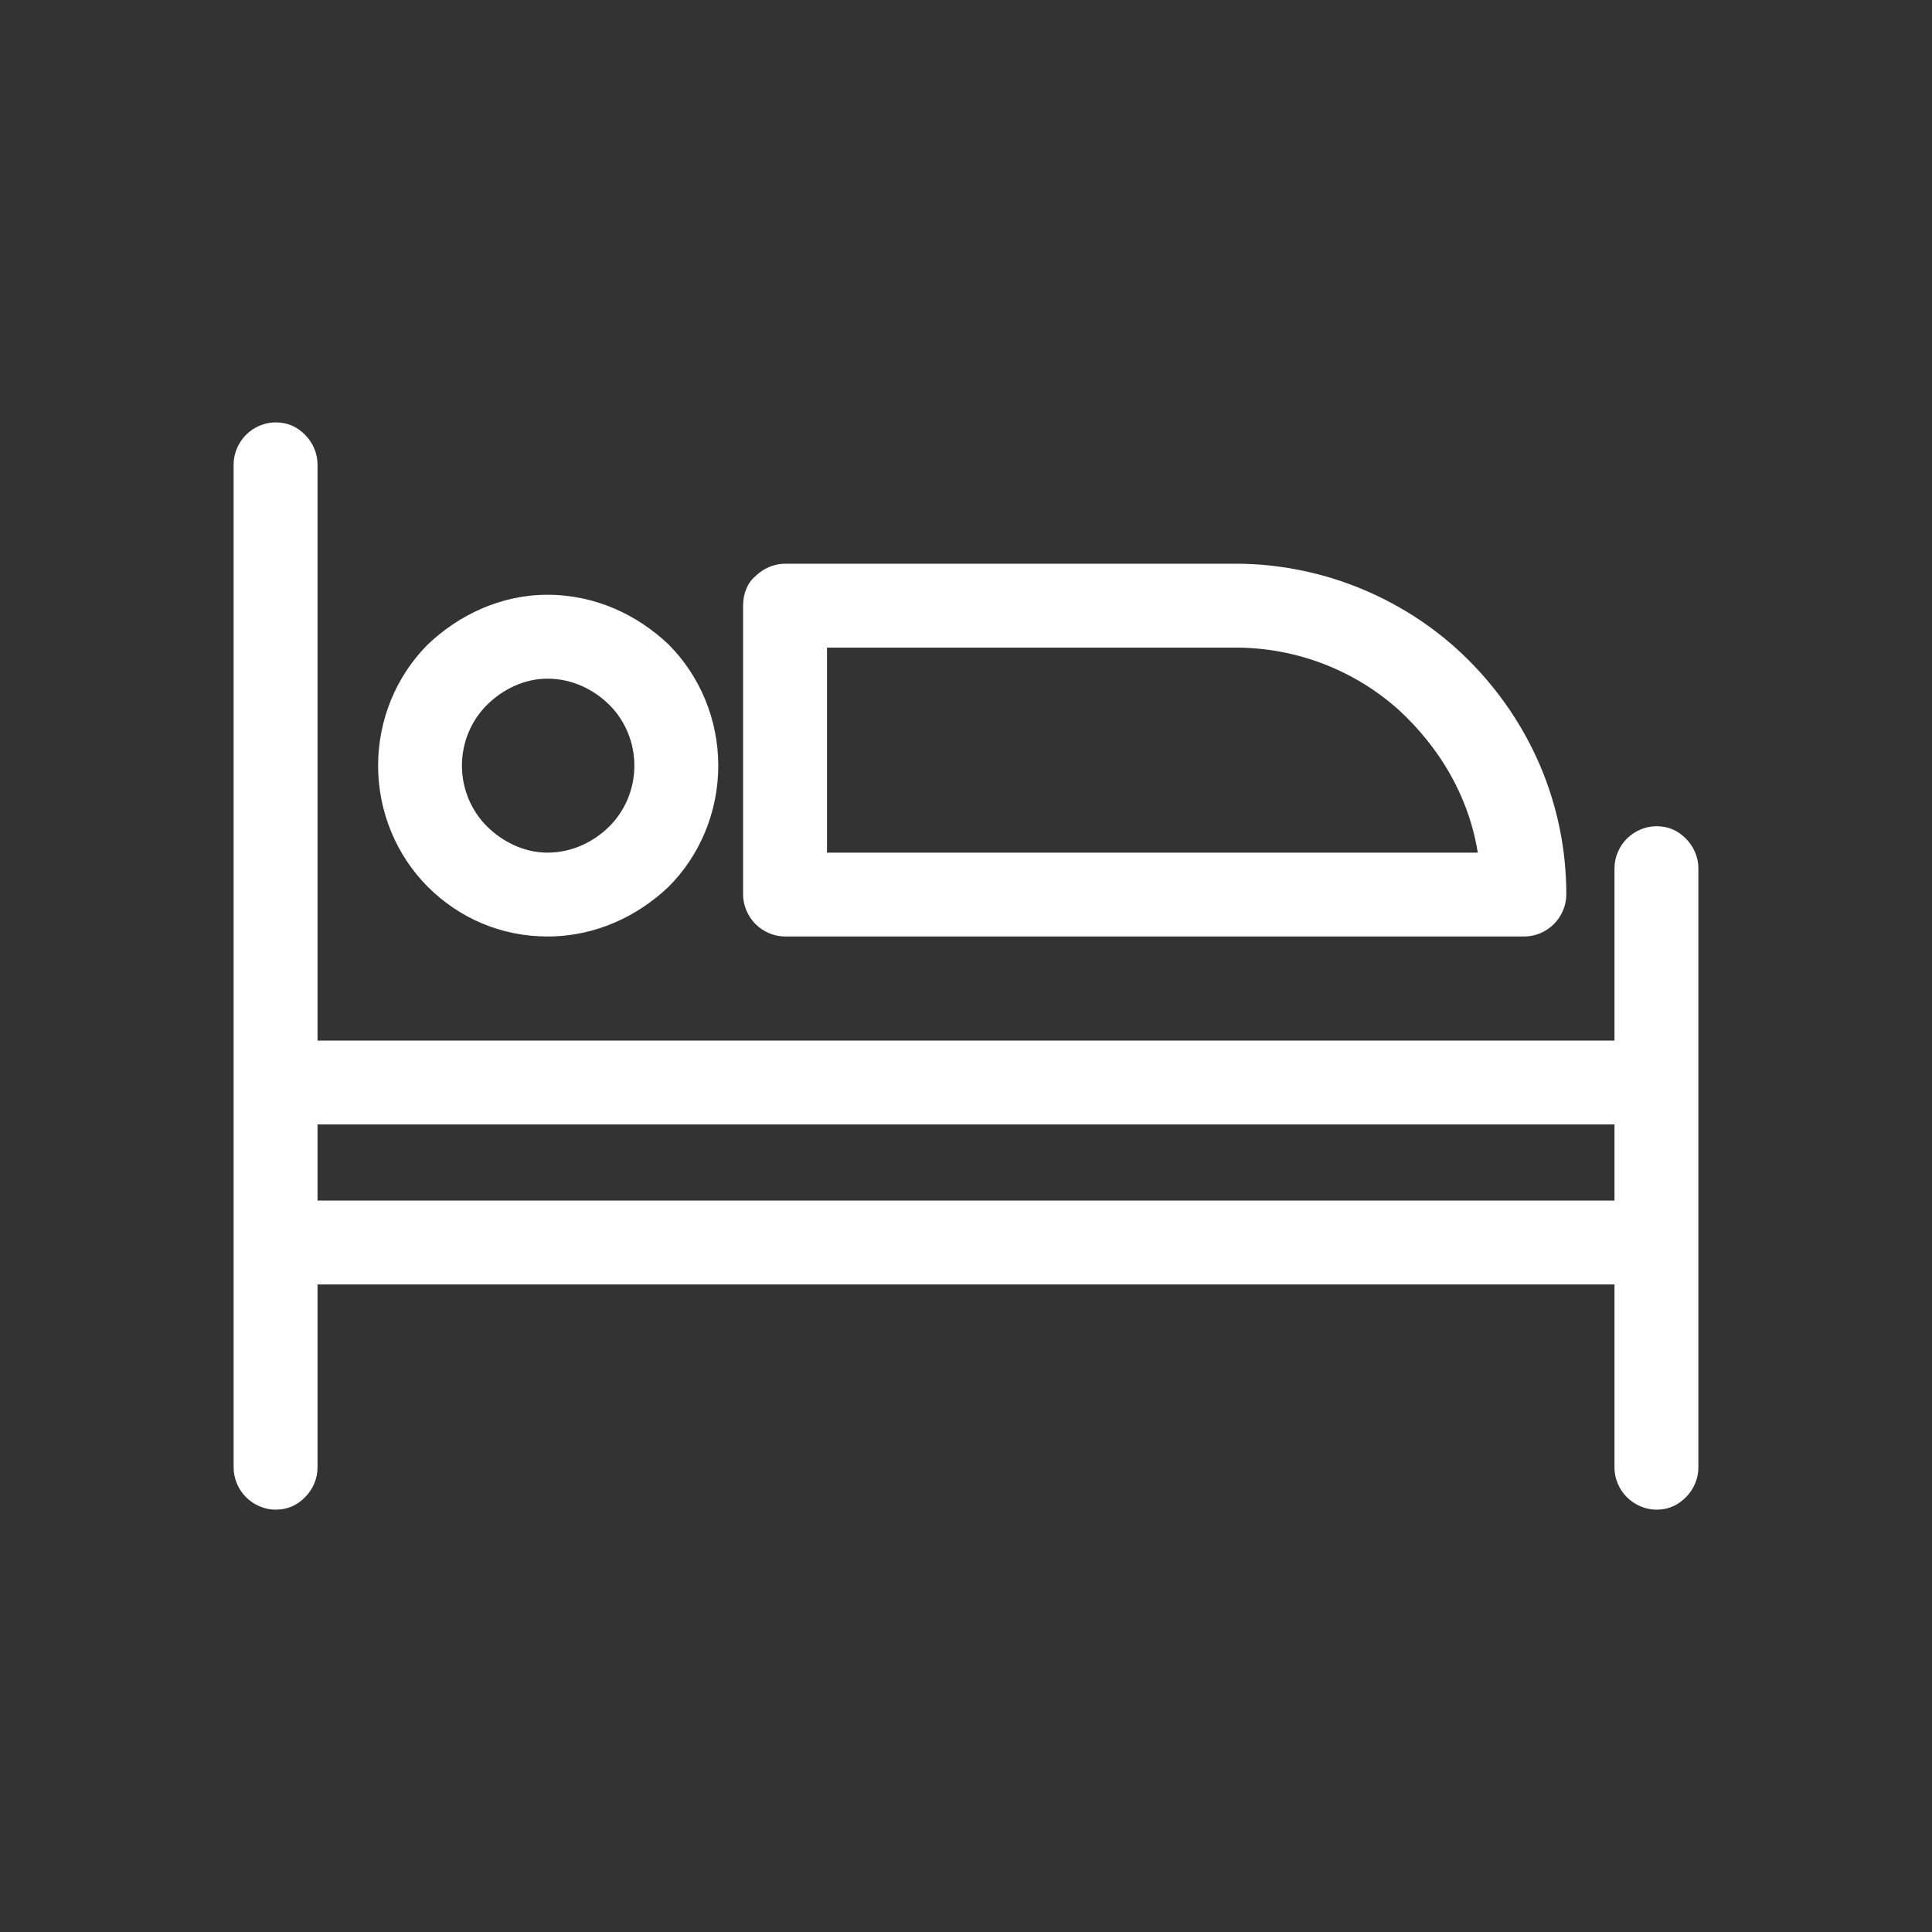 <?xml version="1.0" encoding="UTF-8" standalone="no"?>
<!DOCTYPE svg PUBLIC "-//W3C//DTD SVG 1.1//EN" "http://www.w3.org/Graphics/SVG/1.1/DTD/svg11.dtd">
<svg width="100%" height="100%" viewBox="0 0 40 40" version="1.1" xmlns="http://www.w3.org/2000/svg" xmlns:xlink="http://www.w3.org/1999/xlink" xml:space="preserve" xmlns:serif="http://www.serif.com/" style="fill-rule:evenodd;clip-rule:evenodd;stroke-linejoin:round;stroke-miterlimit:2;">
    <rect x="0" y="0" width="40" height="40" fill="#333333" stroke="none"/>
    <rect x="0" y="0" width="40" height="40" style="fill:none;"/>
    <path d="M33.683,17.363C33.844,17.202 34.069,17.106 34.294,17.106C34.552,17.106 34.745,17.202 34.905,17.363C35.066,17.524 35.163,17.749 35.163,17.974L35.163,30.387C35.163,30.612 35.066,30.838 34.905,30.998C34.745,31.159 34.552,31.256 34.294,31.256C34.069,31.256 33.844,31.159 33.683,30.998C33.522,30.838 33.426,30.612 33.426,30.387L33.426,26.593L6.574,26.593L6.574,30.387C6.574,30.612 6.477,30.838 6.316,30.998C6.156,31.159 5.963,31.256 5.705,31.256C5.48,31.256 5.255,31.159 5.094,30.998C4.934,30.838 4.837,30.612 4.837,30.387L4.837,9.613C4.837,9.388 4.934,9.163 5.094,9.002C5.255,8.841 5.48,8.745 5.705,8.745C5.963,8.745 6.156,8.841 6.316,9.002C6.477,9.163 6.574,9.388 6.574,9.613L6.574,21.544L33.426,21.544L33.426,17.974C33.426,17.749 33.522,17.524 33.683,17.363ZM6.574,23.28L6.574,24.856L33.426,24.856L33.426,23.28L6.574,23.28ZM11.333,19.389C10.368,19.389 9.5,19.003 8.857,18.36C8.214,17.717 7.828,16.816 7.828,15.852C7.828,14.887 8.214,13.987 8.857,13.343C9.5,12.732 10.368,12.314 11.333,12.314C12.33,12.314 13.198,12.732 13.842,13.343C14.485,13.987 14.871,14.887 14.871,15.852C14.871,16.816 14.485,17.717 13.842,18.36C13.198,18.971 12.33,19.389 11.333,19.389ZM31.561,19.389L16.253,19.389C16.028,19.389 15.803,19.293 15.642,19.132C15.482,18.971 15.385,18.746 15.385,18.521L15.385,12.539C15.385,12.282 15.482,12.057 15.642,11.928C15.803,11.768 16.028,11.671 16.253,11.671L25.579,11.671C27.445,11.671 29.181,12.443 30.403,13.665C31.657,14.919 32.429,16.624 32.429,18.521C32.429,18.746 32.333,18.971 32.172,19.132C32.011,19.293 31.786,19.389 31.561,19.389ZM11.333,14.051C10.851,14.051 10.401,14.276 10.079,14.598C9.757,14.919 9.564,15.369 9.564,15.852C9.564,16.334 9.757,16.784 10.079,17.106C10.401,17.427 10.851,17.653 11.333,17.653C11.848,17.653 12.298,17.427 12.62,17.106C12.941,16.784 13.134,16.334 13.134,15.852C13.134,15.369 12.941,14.919 12.62,14.598C12.298,14.276 11.848,14.051 11.333,14.051ZM17.122,17.653L30.596,17.653C30.403,16.463 29.792,15.466 28.956,14.694C28.056,13.89 26.866,13.408 25.579,13.408L17.122,13.408L17.122,17.653Z" style="fill:white;fill-rule:nonzero;"/>
</svg>
